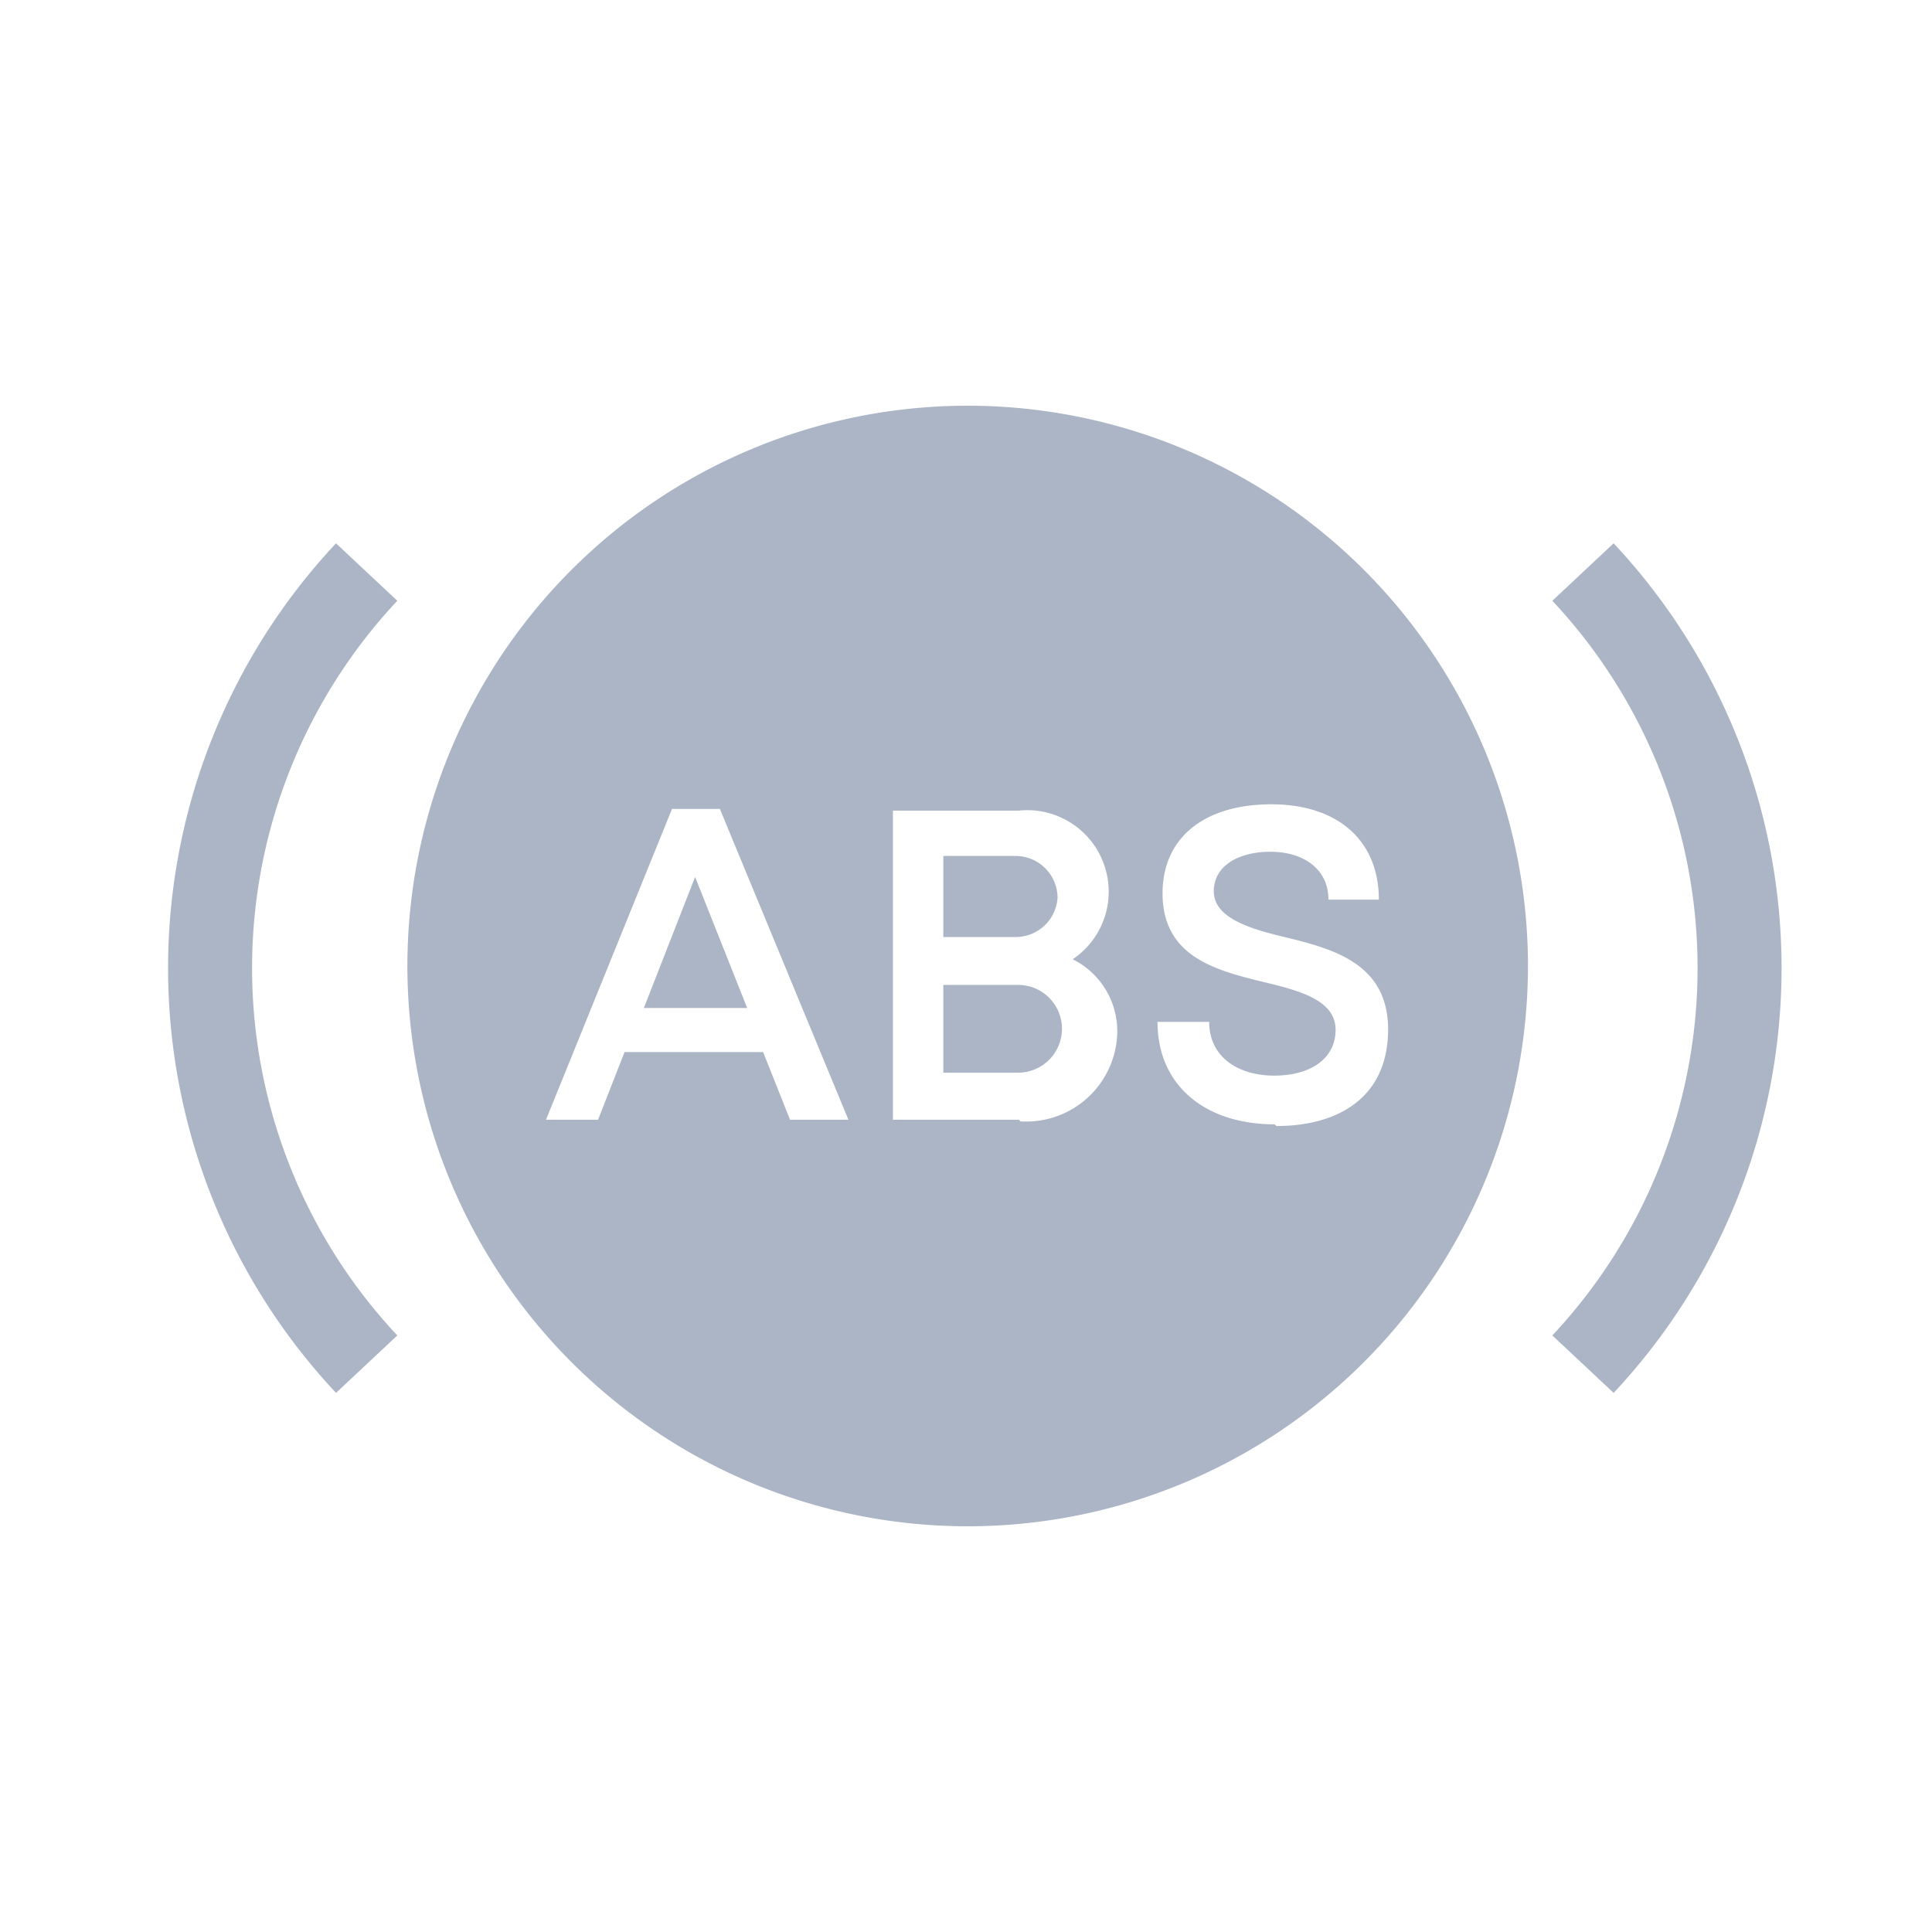 <svg id="Layer_1" data-name="Layer 1" xmlns="http://www.w3.org/2000/svg" viewBox="0 0 46 46"><defs><style>.cls-1{fill:#acb5c5;}.cls-2{fill:none;stroke:#acb5c5;stroke-miterlimit:10;stroke-width:2px;}</style></defs><title>Vehicle specifications</title><path class="cls-1" d="M25.18,21.38a1,1,0,0,0-1-1H22.46v1.93h1.71A1,1,0,0,0,25.18,21.38Z"/><polygon class="cls-1" points="15.33 24 17.79 24 16.55 20.88 15.33 24"/><path class="cls-1" d="M24.24,23.45H22.46v2.09h1.78a1,1,0,1,0,0-2.09Z"/><path class="cls-1" d="M23,9.66A13.34,13.34,0,1,0,36.38,23,13.34,13.34,0,0,0,23,9.66Zm-4.19,17-.64-1.61h-3.3l-.63,1.61H13l3-7.4h1.14l3.06,7.4Zm5.45,0h-3V19.3h3a1.94,1.94,0,0,1,1.28,3.54,1.91,1.91,0,0,1,1.06,1.79A2.17,2.17,0,0,1,24.3,26.7Zm6.09.11c-1.66,0-2.79-.93-2.79-2.44h1.23c0,.83.68,1.28,1.55,1.28s1.46-.41,1.46-1.09-.79-.92-1.68-1.13c-1.14-.28-2.44-.59-2.44-2.12,0-1.33,1-2.12,2.59-2.12s2.56.87,2.56,2.27h-1.2c0-.74-.61-1.14-1.38-1.14s-1.35.34-1.35.94.76.87,1.64,1.08c1.15.28,2.51.61,2.51,2.21S31.89,26.81,30.39,26.81Z"/><path class="cls-2" d="M8.73,13.62a13.79,13.79,0,0,0,0,18.86"/><path class="cls-2" d="M37.69,13.62a13.79,13.79,0,0,1,0,18.86"/></svg>